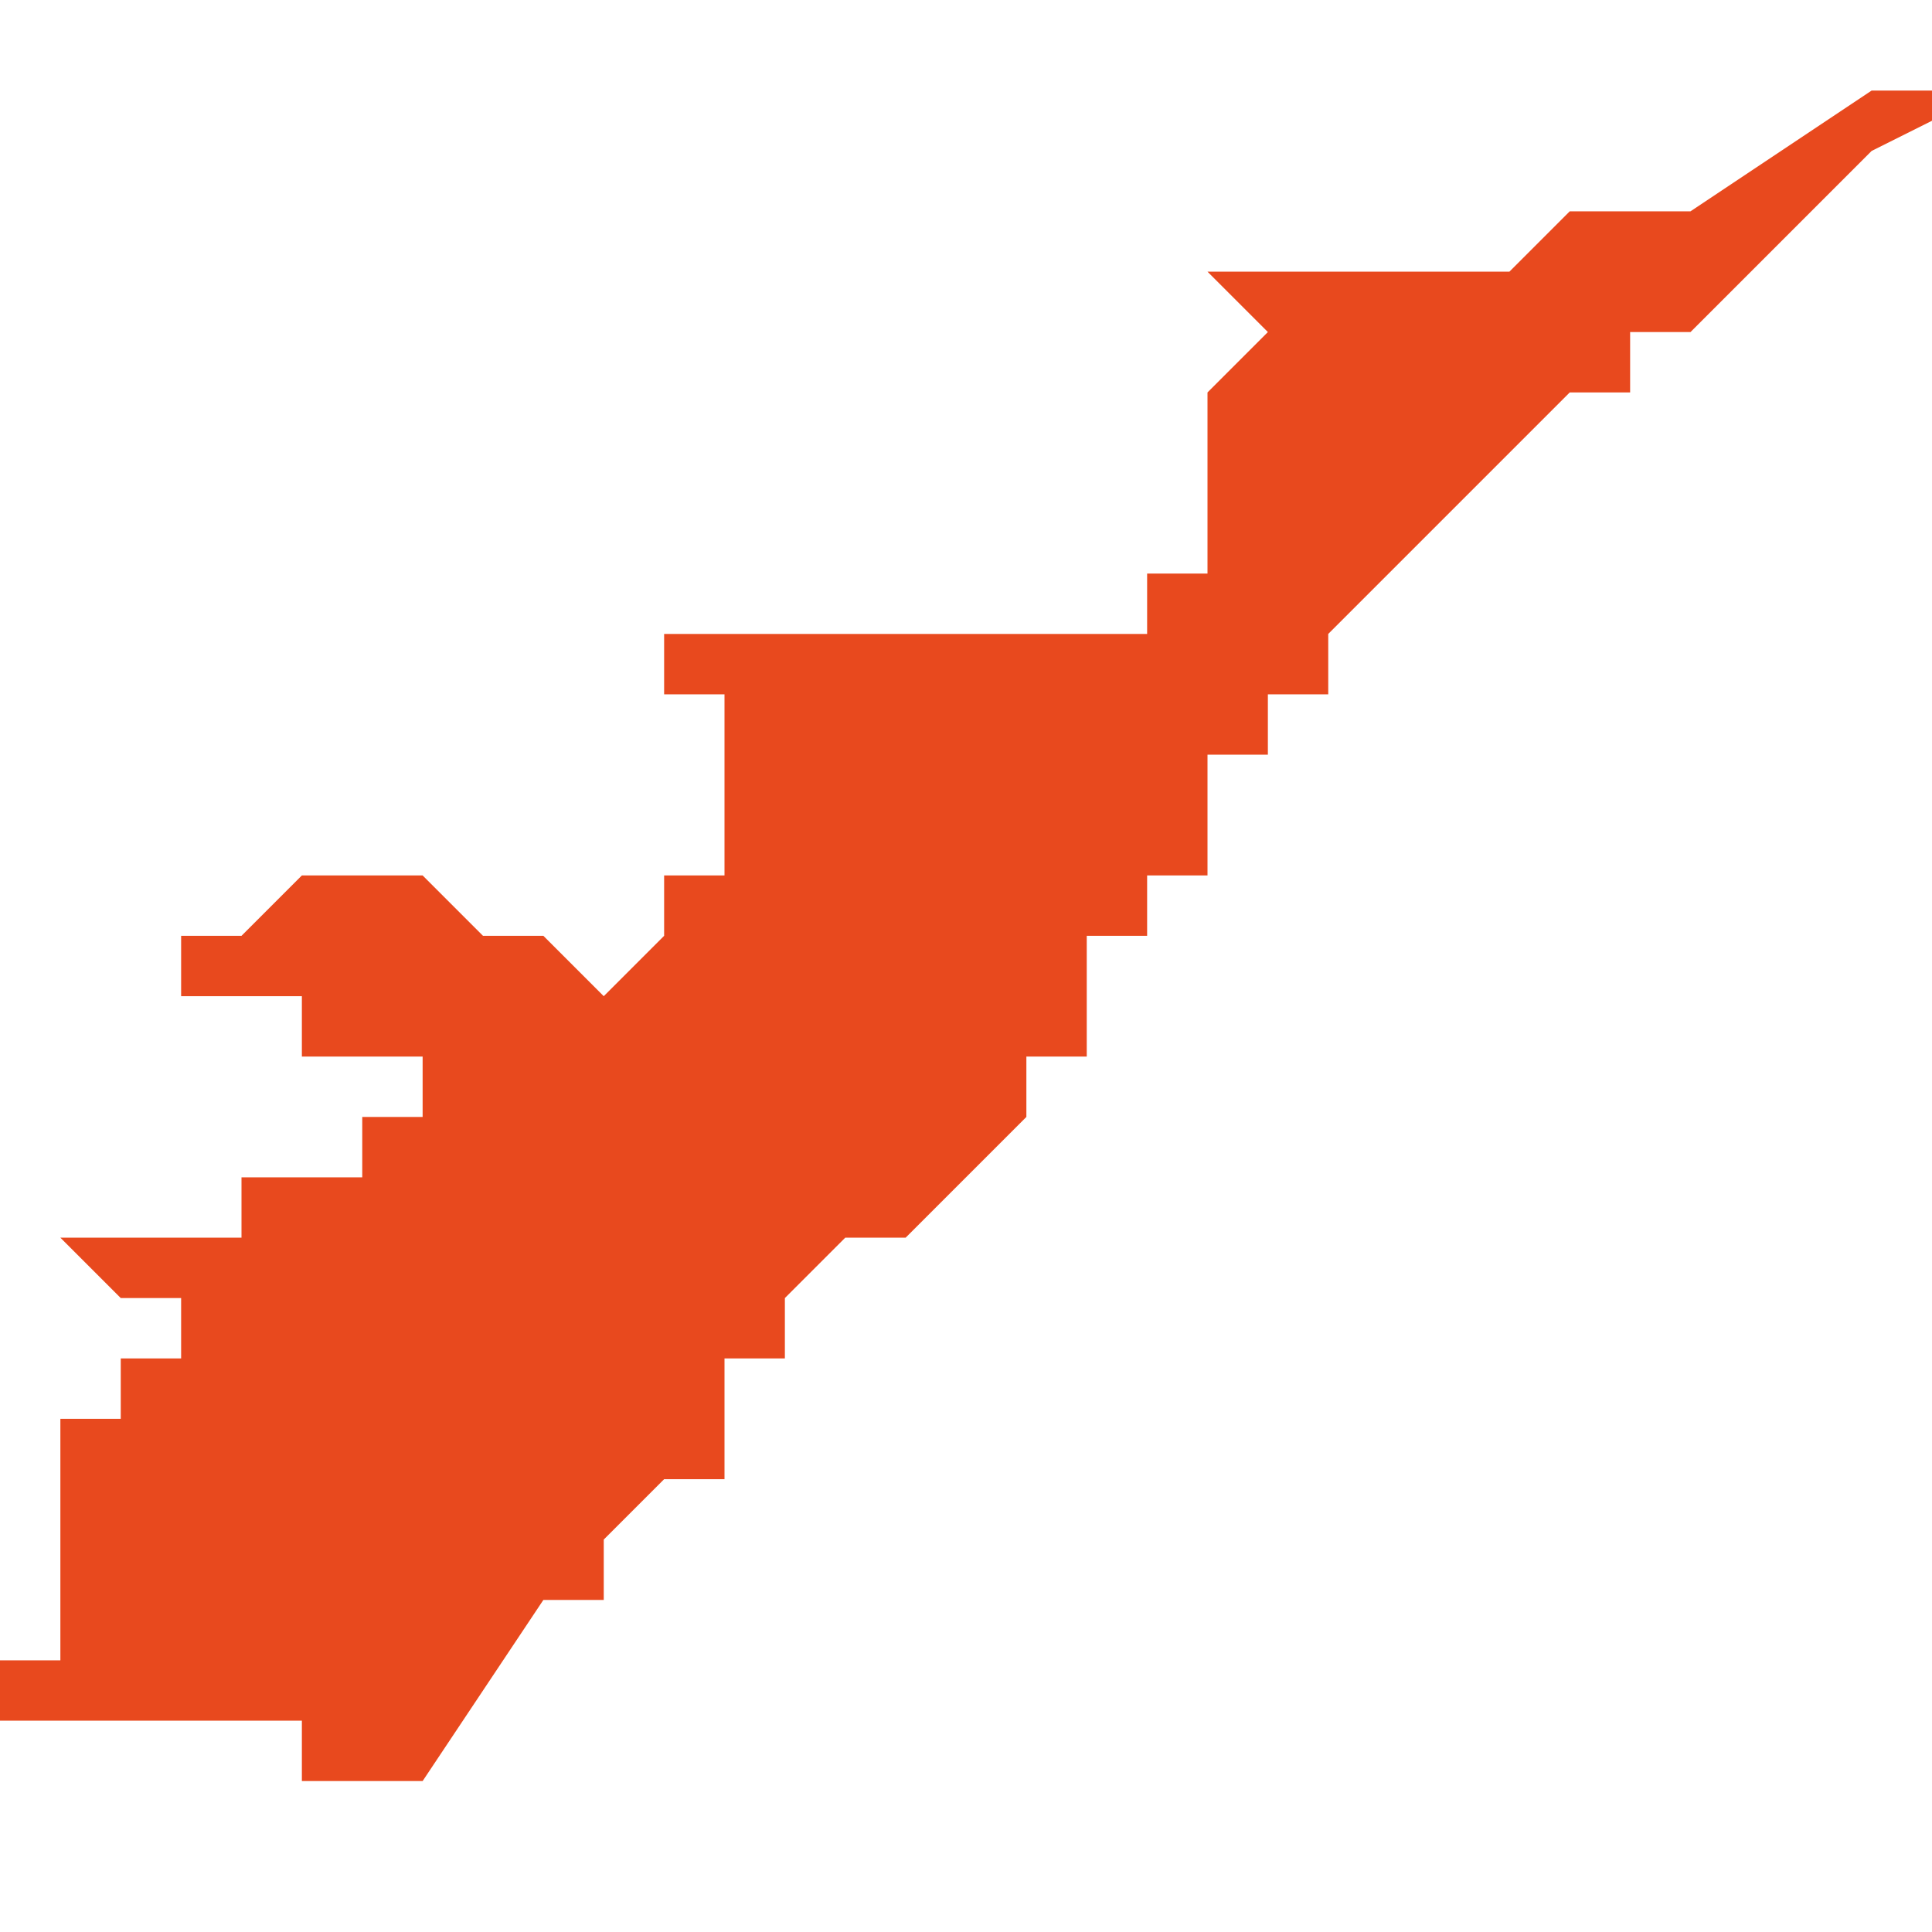 <svg xmlns="http://www.w3.org/2000/svg" xmlns:xlink="http://www.w3.org/1999/xlink" height="300" width="300" viewBox="6.326 -52.865 0.032 0.029"><path d="M 6.357 -52.865 L 6.354 -52.863 6.354 -52.863 6.353 -52.863 6.353 -52.863 6.352 -52.863 6.352 -52.863 6.351 -52.862 6.351 -52.862 6.351 -52.862 6.351 -52.862 6.35 -52.862 6.349 -52.862 6.348 -52.862 6.348 -52.862 6.347 -52.862 6.347 -52.862 6.346 -52.862 6.346 -52.862 6.347 -52.861 6.347 -52.861 6.347 -52.861 6.347 -52.861 6.347 -52.861 6.347 -52.861 6.346 -52.86 6.346 -52.86 6.346 -52.86 6.346 -52.86 6.346 -52.86 6.346 -52.86 6.346 -52.86 6.346 -52.859 6.346 -52.859 6.346 -52.859 6.346 -52.859 6.346 -52.859 6.346 -52.858 6.346 -52.858 6.346 -52.858 6.346 -52.858 6.346 -52.858 6.346 -52.858 6.346 -52.857 6.345 -52.857 6.345 -52.857 6.345 -52.857 6.345 -52.857 6.345 -52.857 6.345 -52.857 6.345 -52.857 6.345 -52.857 6.345 -52.857 6.345 -52.856 6.345 -52.856 6.345 -52.856 6.345 -52.856 6.344 -52.856 6.344 -52.856 6.344 -52.856 6.344 -52.856 6.343 -52.856 6.342 -52.856 6.342 -52.856 6.342 -52.856 6.341 -52.856 6.34 -52.856 6.34 -52.856 6.339 -52.856 6.338 -52.856 6.338 -52.856 6.338 -52.856 6.338 -52.856 6.337 -52.856 6.337 -52.856 6.337 -52.856 6.337 -52.855 6.338 -52.855 6.338 -52.854 6.338 -52.854 6.338 -52.854 6.338 -52.854 6.338 -52.854 6.338 -52.854 6.338 -52.854 6.338 -52.854 6.338 -52.854 6.338 -52.854 6.338 -52.854 6.338 -52.854 6.338 -52.853 6.338 -52.853 6.338 -52.853 6.338 -52.853 6.338 -52.853 6.338 -52.852 6.338 -52.852 6.338 -52.852 6.337 -52.852 6.337 -52.851 6.337 -52.851 6.337 -52.851 6.337 -52.851 6.337 -52.851 6.336 -52.85 6.336 -52.85 6.335 -52.851 6.334 -52.851 6.334 -52.851 6.334 -52.851 6.333 -52.852 6.333 -52.852 6.332 -52.852 6.332 -52.852 6.331 -52.852 6.331 -52.852 6.33 -52.851 6.33 -52.851 6.33 -52.851 6.33 -52.851 6.329 -52.851 6.329 -52.851 6.329 -52.85 6.329 -52.85 6.329 -52.85 6.33 -52.85 6.33 -52.85 6.33 -52.85 6.33 -52.85 6.33 -52.85 6.33 -52.85 6.33 -52.85 6.33 -52.85 6.33 -52.85 6.33 -52.85 6.331 -52.85 6.331 -52.85 6.331 -52.849 6.331 -52.849 6.332 -52.849 6.333 -52.849 6.333 -52.849 6.333 -52.848 6.333 -52.848 6.333 -52.848 6.333 -52.848 6.333 -52.848 6.333 -52.848 6.333 -52.848 6.332 -52.848 6.332 -52.848 6.332 -52.848 6.332 -52.848 6.332 -52.848 6.332 -52.847 6.331 -52.847 6.331 -52.847 6.331 -52.847 6.331 -52.847 6.331 -52.847 6.331 -52.847 6.331 -52.847 6.331 -52.847 6.331 -52.847 6.331 -52.847 6.331 -52.847 6.33 -52.847 6.33 -52.847 6.33 -52.847 6.33 -52.846 6.33 -52.846 6.33 -52.846 6.329 -52.846 6.329 -52.846 6.329 -52.846 6.329 -52.846 6.328 -52.846 6.327 -52.846 6.328 -52.845 6.329 -52.845 6.329 -52.844 6.329 -52.844 6.328 -52.844 6.328 -52.844 6.328 -52.843 6.328 -52.843 6.328 -52.843 6.327 -52.843 6.327 -52.843 6.327 -52.843 6.327 -52.843 6.327 -52.842 6.327 -52.841 6.327 -52.841 6.327 -52.841 6.327 -52.84 6.327 -52.84 6.327 -52.839 6.327 -52.839 6.327 -52.839 6.326 -52.839 6.326 -52.838 6.327 -52.838 6.328 -52.838 6.329 -52.838 6.33 -52.838 6.331 -52.838 6.331 -52.838 6.331 -52.838 6.331 -52.838 6.331 -52.838 6.331 -52.838 6.331 -52.838 6.331 -52.837 6.332 -52.837 6.333 -52.837 6.335 -52.84 6.336 -52.84 6.336 -52.841 6.336 -52.841 6.337 -52.842 6.337 -52.842 6.338 -52.842 6.338 -52.843 6.338 -52.843 6.338 -52.843 6.338 -52.843 6.338 -52.844 6.338 -52.844 6.339 -52.844 6.339 -52.844 6.339 -52.845 6.339 -52.845 6.339 -52.845 6.339 -52.845 6.339 -52.845 6.339 -52.845 6.339 -52.845 6.339 -52.845 6.339 -52.845 6.34 -52.846 6.341 -52.846 6.341 -52.846 6.341 -52.846 6.342 -52.847 6.342 -52.847 6.342 -52.847 6.342 -52.847 6.343 -52.848 6.343 -52.849 6.343 -52.849 6.344 -52.849 6.344 -52.85 6.344 -52.85 6.344 -52.851 6.345 -52.851 6.345 -52.851 6.345 -52.852 6.345 -52.852 6.346 -52.852 6.346 -52.853 6.346 -52.853 6.346 -52.854 6.347 -52.854 6.347 -52.855 6.347 -52.855 6.348 -52.855 6.348 -52.856 6.348 -52.856 6.349 -52.857 6.349 -52.857 6.349 -52.857 6.35 -52.858 6.35 -52.858 6.35 -52.858 6.351 -52.859 6.351 -52.859 6.351 -52.859 6.352 -52.86 6.352 -52.86 6.352 -52.86 6.353 -52.86 6.353 -52.861 6.354 -52.861 6.355 -52.862 6.356 -52.863 6.357 -52.864 6.359 -52.865 6.358 -52.865 6.358 -52.865 6.358 -52.865 6.357 -52.865 Z" fill="#e8491e" /></svg>